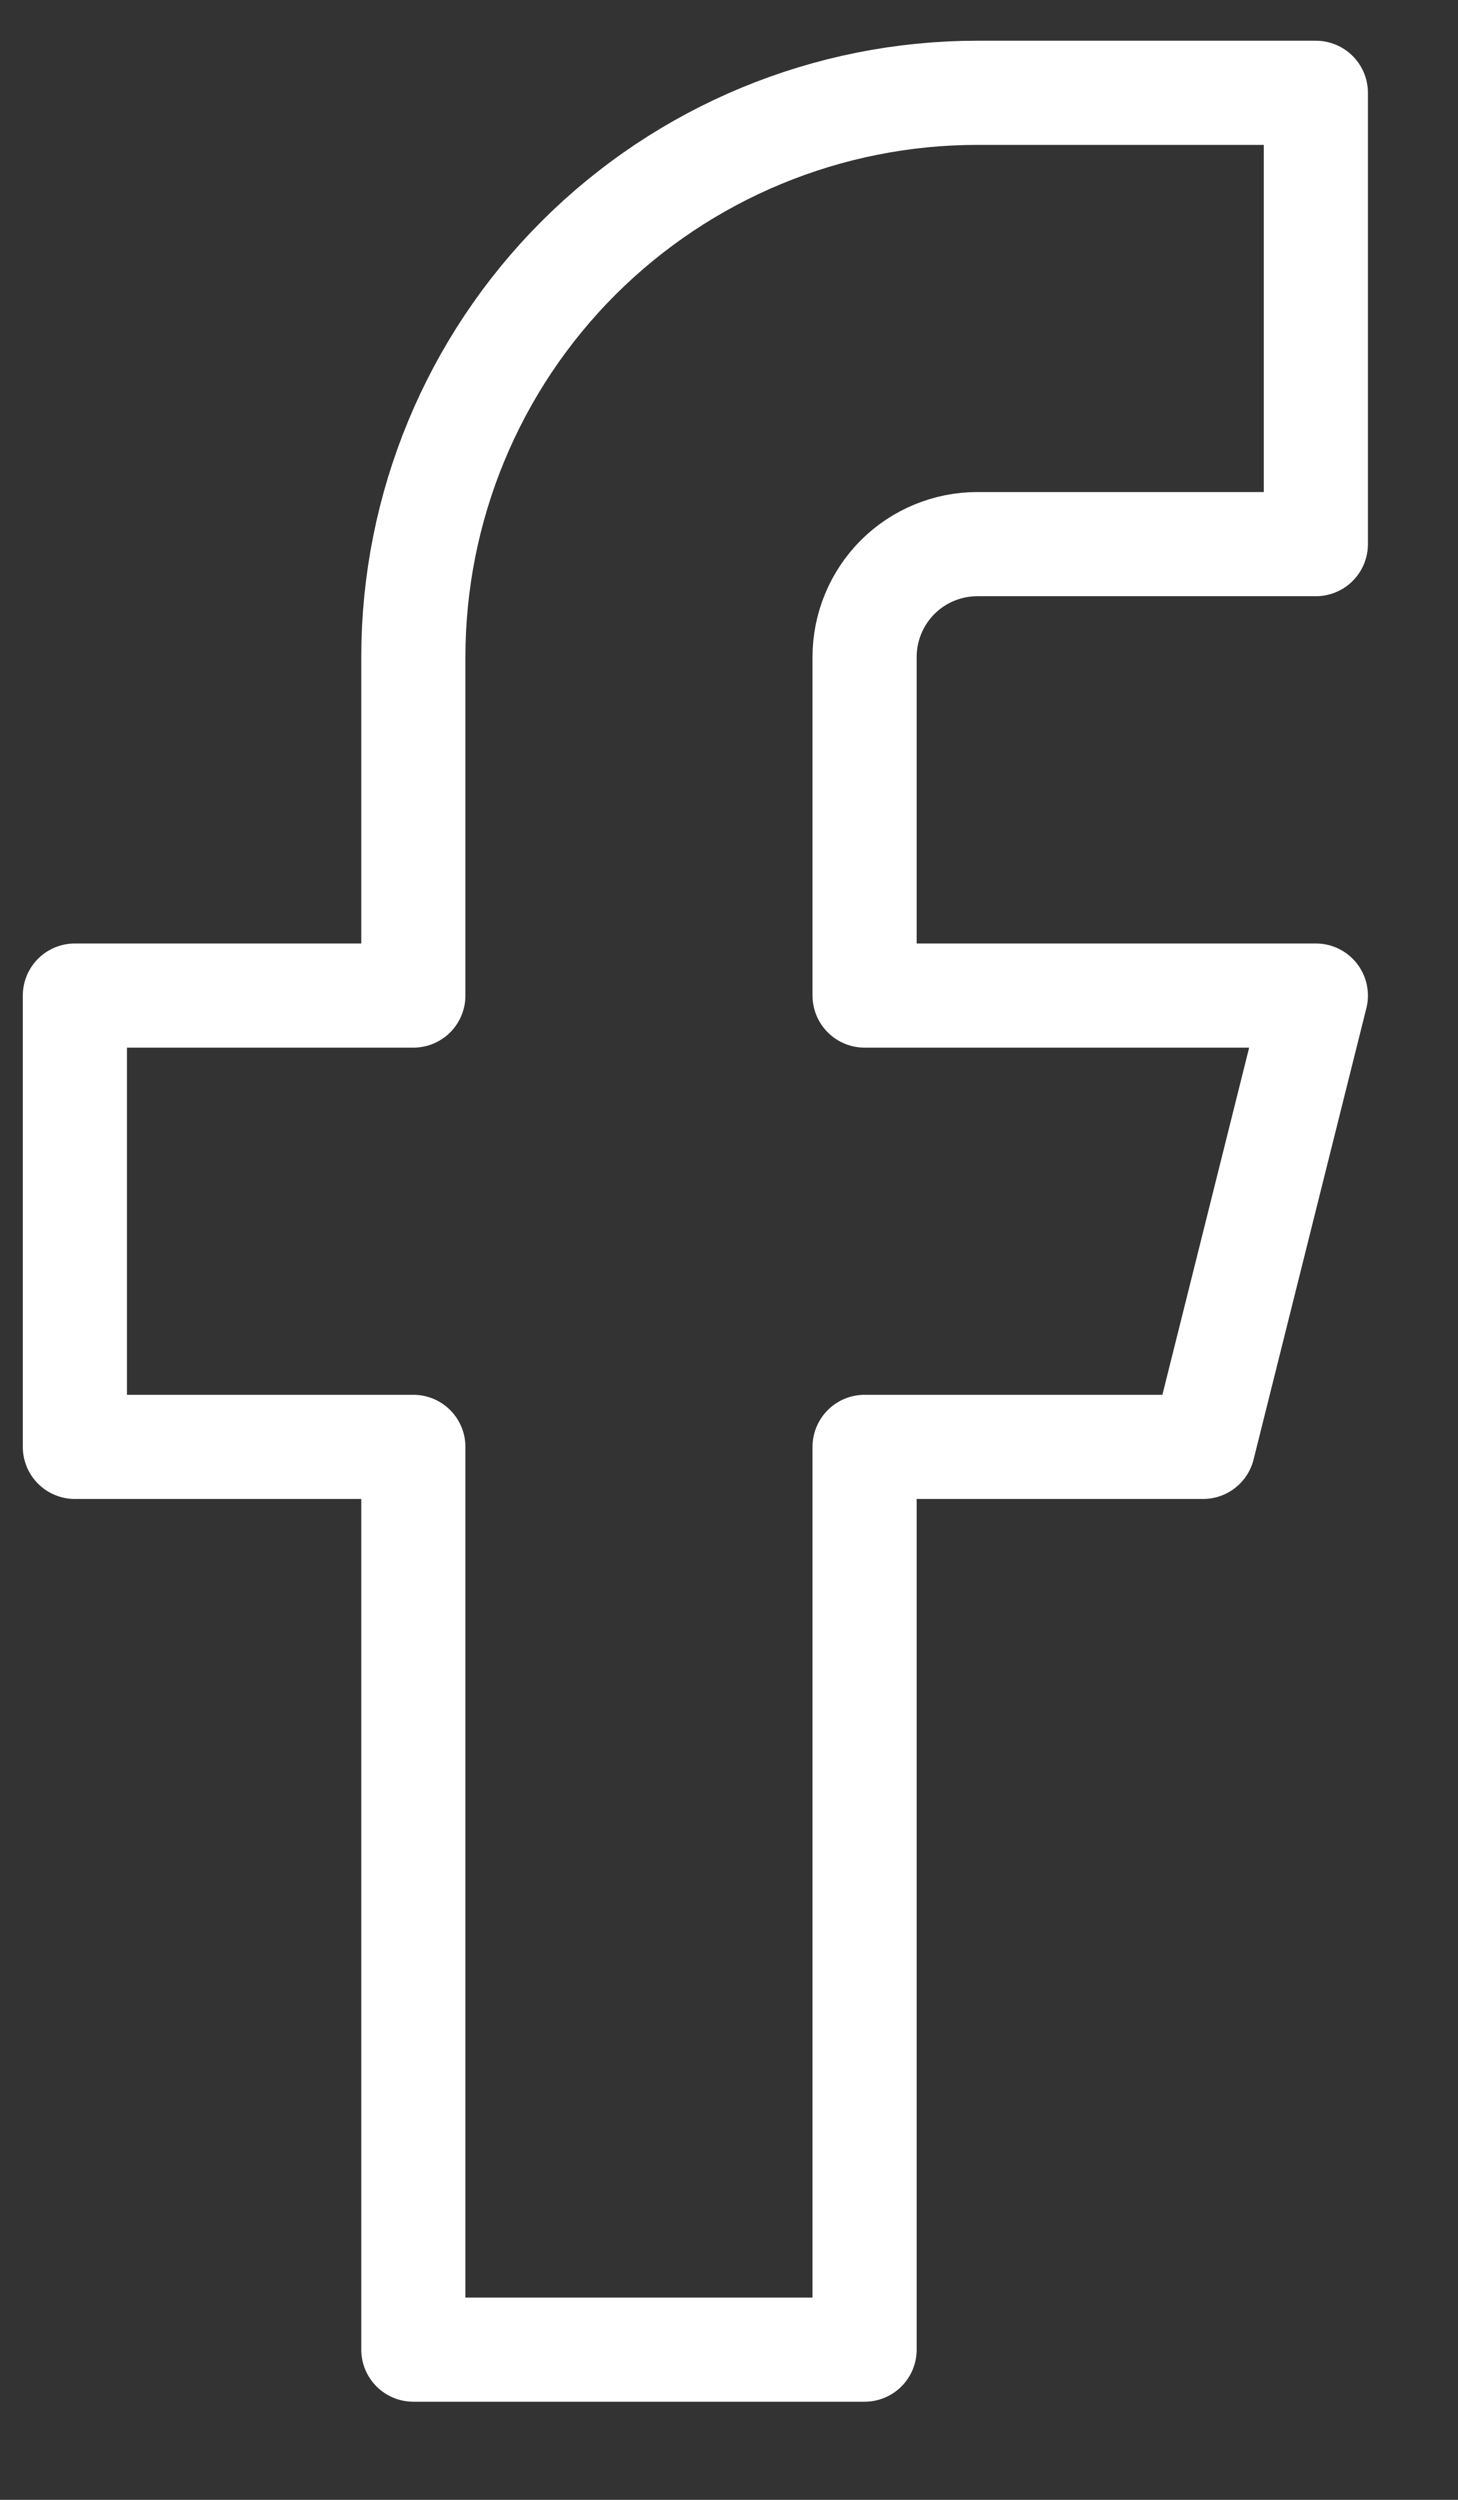 <svg width="14" height="24" viewBox="0 0 14 24" fill="none" xmlns="http://www.w3.org/2000/svg">
<rect x="0" y="0" width="14" height="24" fill="#333333" stroke="none"/>
<path d="M12.635 0.891H9.385C7.949 0.891 6.571 1.462 5.555 2.477C4.539 3.493 3.969 4.871 3.969 6.308V9.558H0.719V13.891H3.969V22.558H8.302V13.891H11.552L12.635 9.558H8.302V6.308C8.302 6.02 8.416 5.745 8.619 5.541C8.822 5.338 9.098 5.224 9.385 5.224H12.635V0.891Z" stroke="#fff" stroke-linecap="round" stroke-linejoin="round"/>
</svg>
